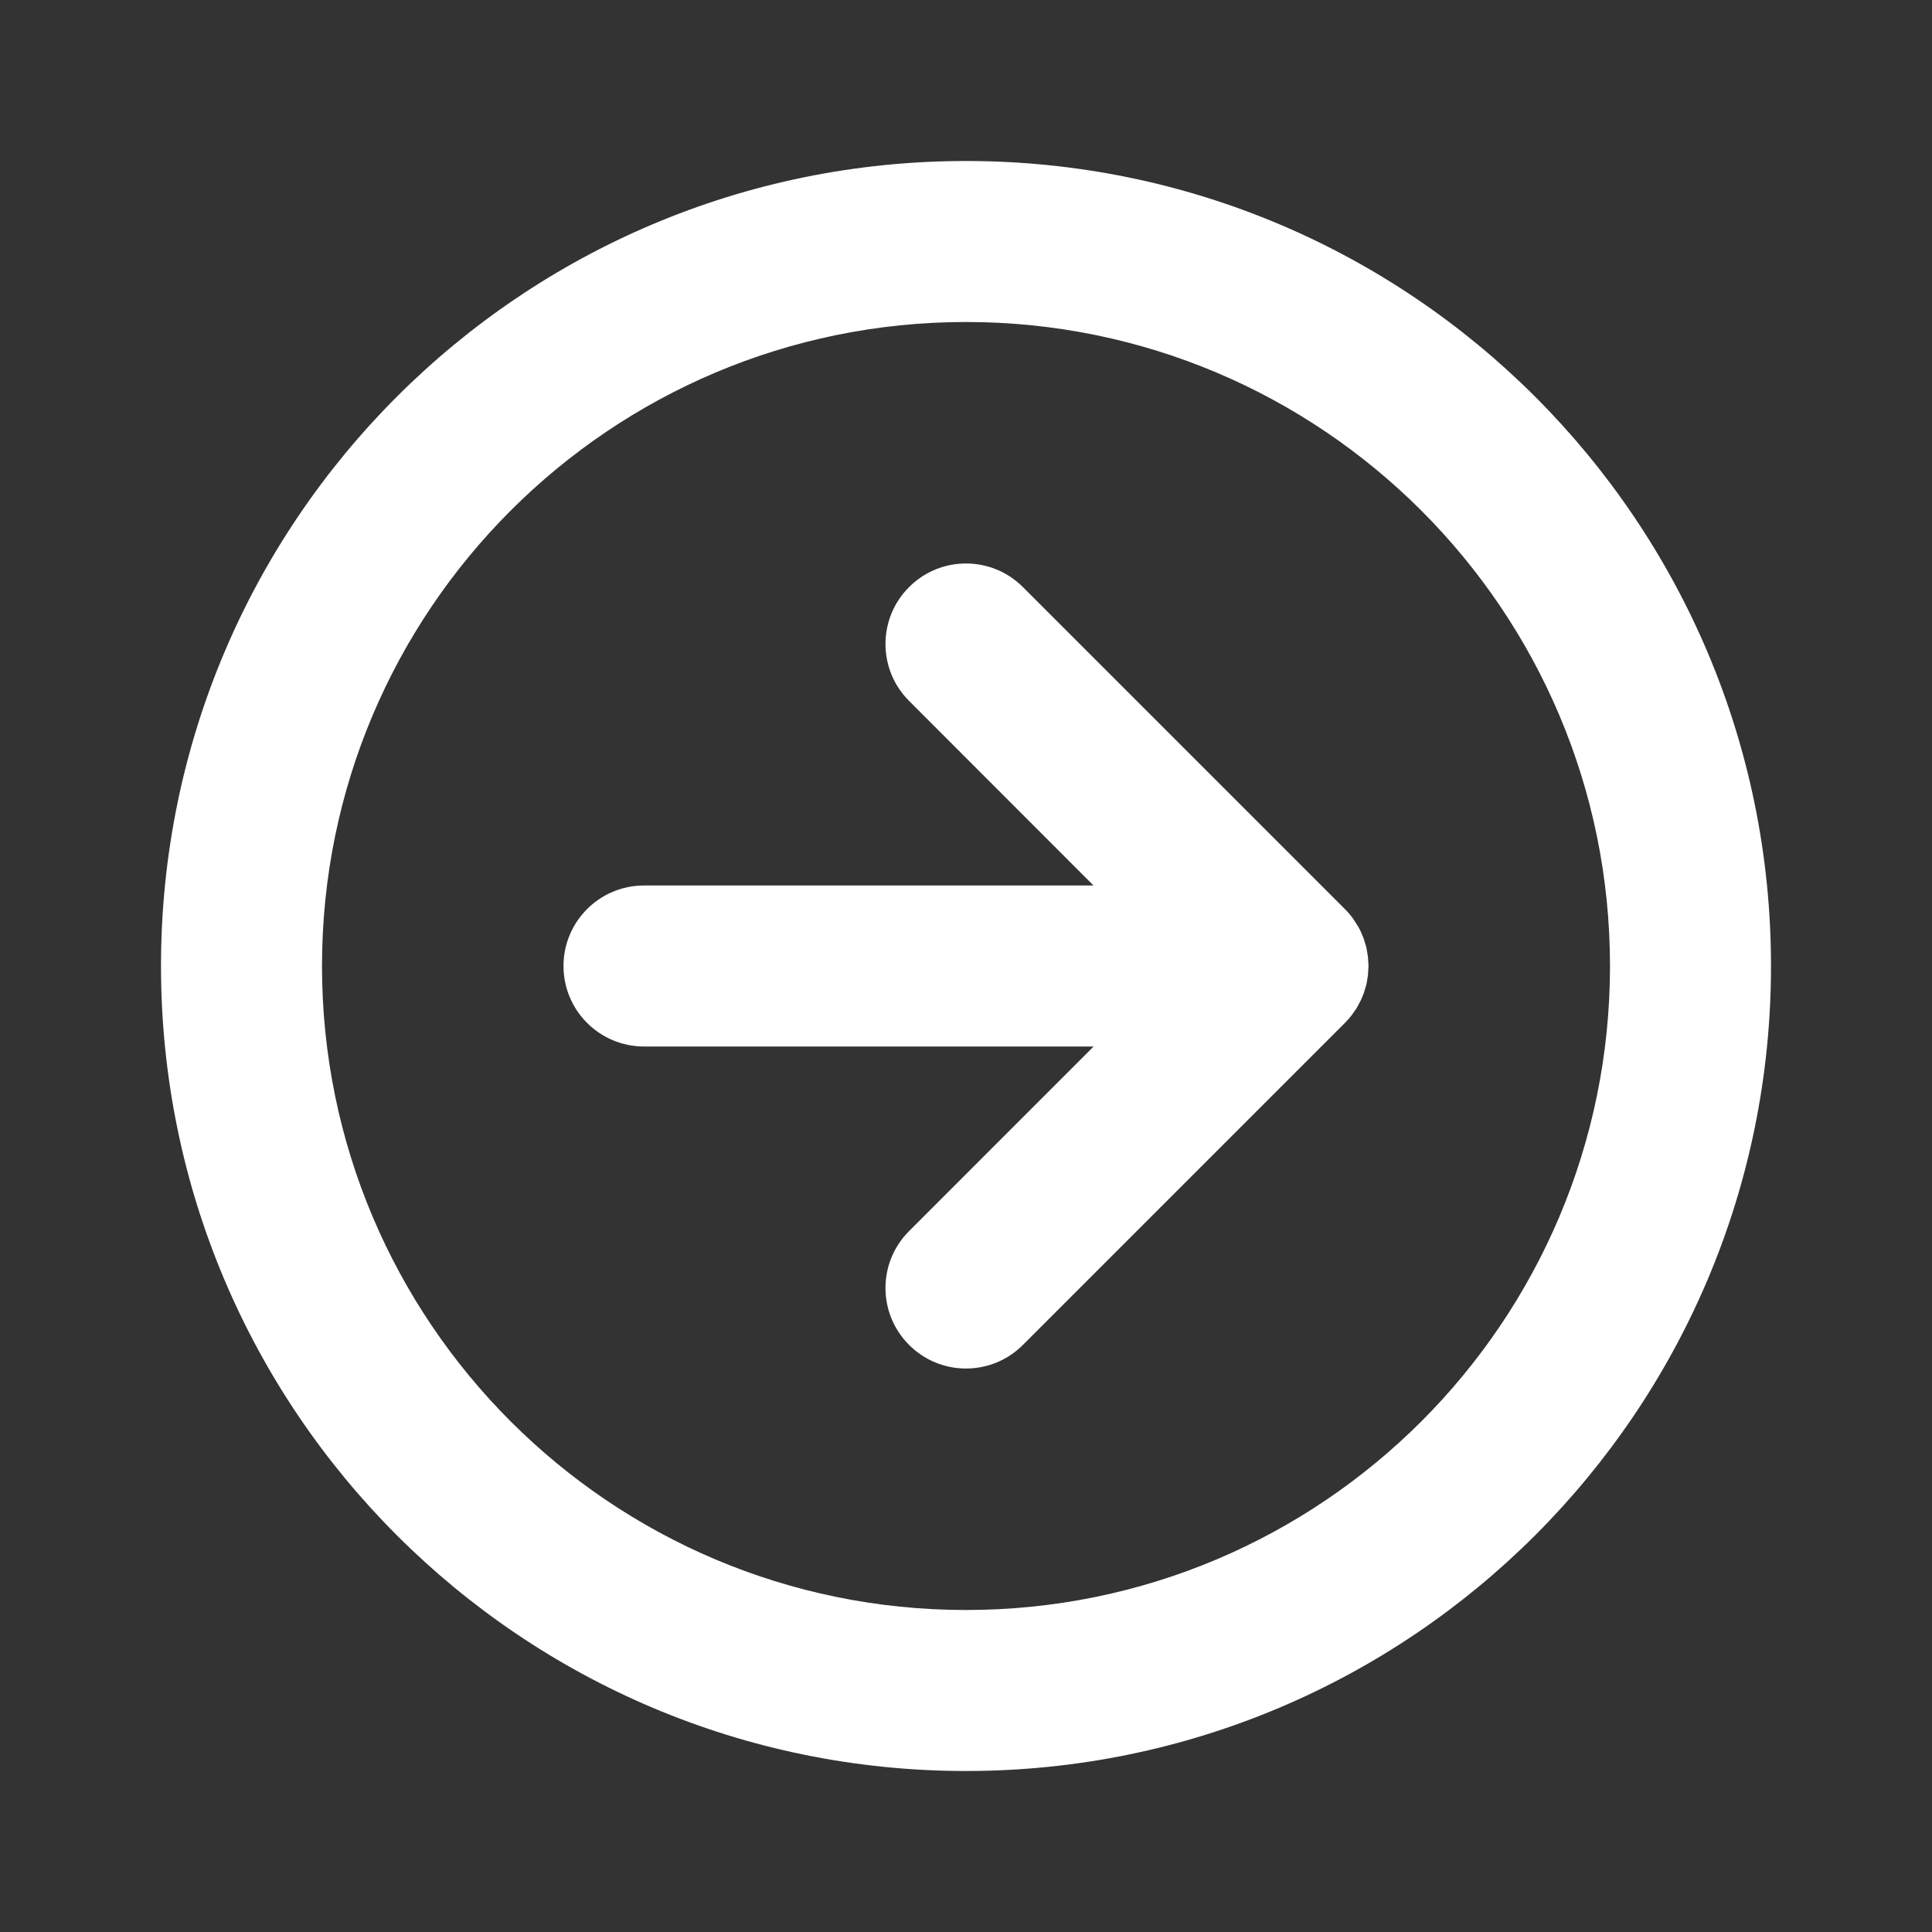 <?xml version="1.0" encoding="UTF-8"?>
<svg width="24px" height="24px" viewBox="0 0 24 24" version="1.1" xmlns="http://www.w3.org/2000/svg" xmlns:xlink="http://www.w3.org/1999/xlink">
    <rect x="0" y="0" width="24" height="24" fill="#333333" stroke="none"/>
    <title>icon-arrow-right-circle</title>
    <g id="icon-arrow-right-circle" stroke="none" stroke-width="1" fill="none" fill-rule="evenodd">
        <path d="M2,12 C2,6.477 6.477,2 12,2 C17.523,2 22,6.477 22,12 C22,17.523 17.523,22 12,22 C6.477,22 2,17.523 2,12 Z M4,12 C4,16.418 7.582,20 12,20 C16.418,20 20,16.418 20,12 C20,7.582 16.418,4 12,4 C7.582,4 4,7.582 4,12 Z M7,12 C7,11.448 7.448,11 8,11 L13.584,11 L11.293,8.707 C10.902,8.317 10.902,7.683 11.293,7.293 C11.683,6.902 12.317,6.902 12.707,7.293 L16.707,11.293 C16.743,11.328 16.775,11.366 16.804,11.405 L16.875,11.515 L16.906,11.577 L16.94,11.658 L16.974,11.771 L16.993,11.885 L17,12 L16.993,12.117 L16.974,12.229 L16.94,12.342 L16.906,12.423 L16.854,12.521 L16.79,12.613 C16.761,12.65 16.735,12.679 16.707,12.707 L12.707,16.707 C12.317,17.098 11.683,17.098 11.293,16.707 C10.902,16.317 10.902,15.683 11.293,15.293 L13.585,13 L8,13 C7.448,13 7,12.552 7,12 Z" id="Shape" fill="#ffffff" fill-rule="nonzero"></path>
    </g>
</svg>
